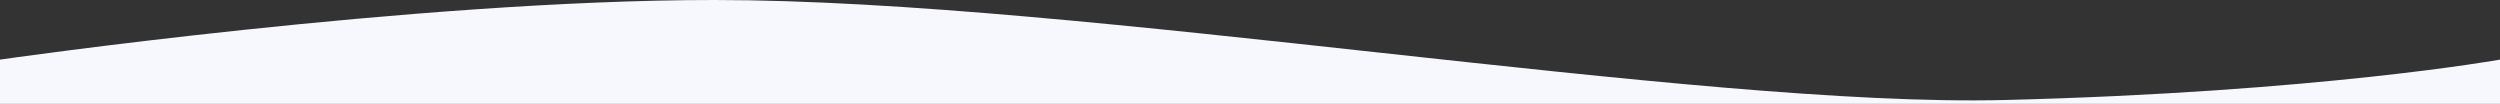 <?xml version="1.0" encoding="UTF-8"?>
<svg id="_レイヤー_2" data-name="レイヤー 2" xmlns="http://www.w3.org/2000/svg" viewBox="0 0 1300 54">
  <rect x="0" y="0" width="1300" height="54" fill="#333333" stroke="none"/>
  <defs>
    <style>
      .cls-1 {
        fill: #f6f8fe;
        stroke-width: 0px;
      }
    </style>
  </defs>
  <g id="TOP">
    <path class="cls-1" d="M0,31S215,0,371.43,0c192.22,0,509.57,56,671.06,52,162.74-4.03,257.51-21,257.51-21v23H0v-23Z"/>
  </g>
</svg>